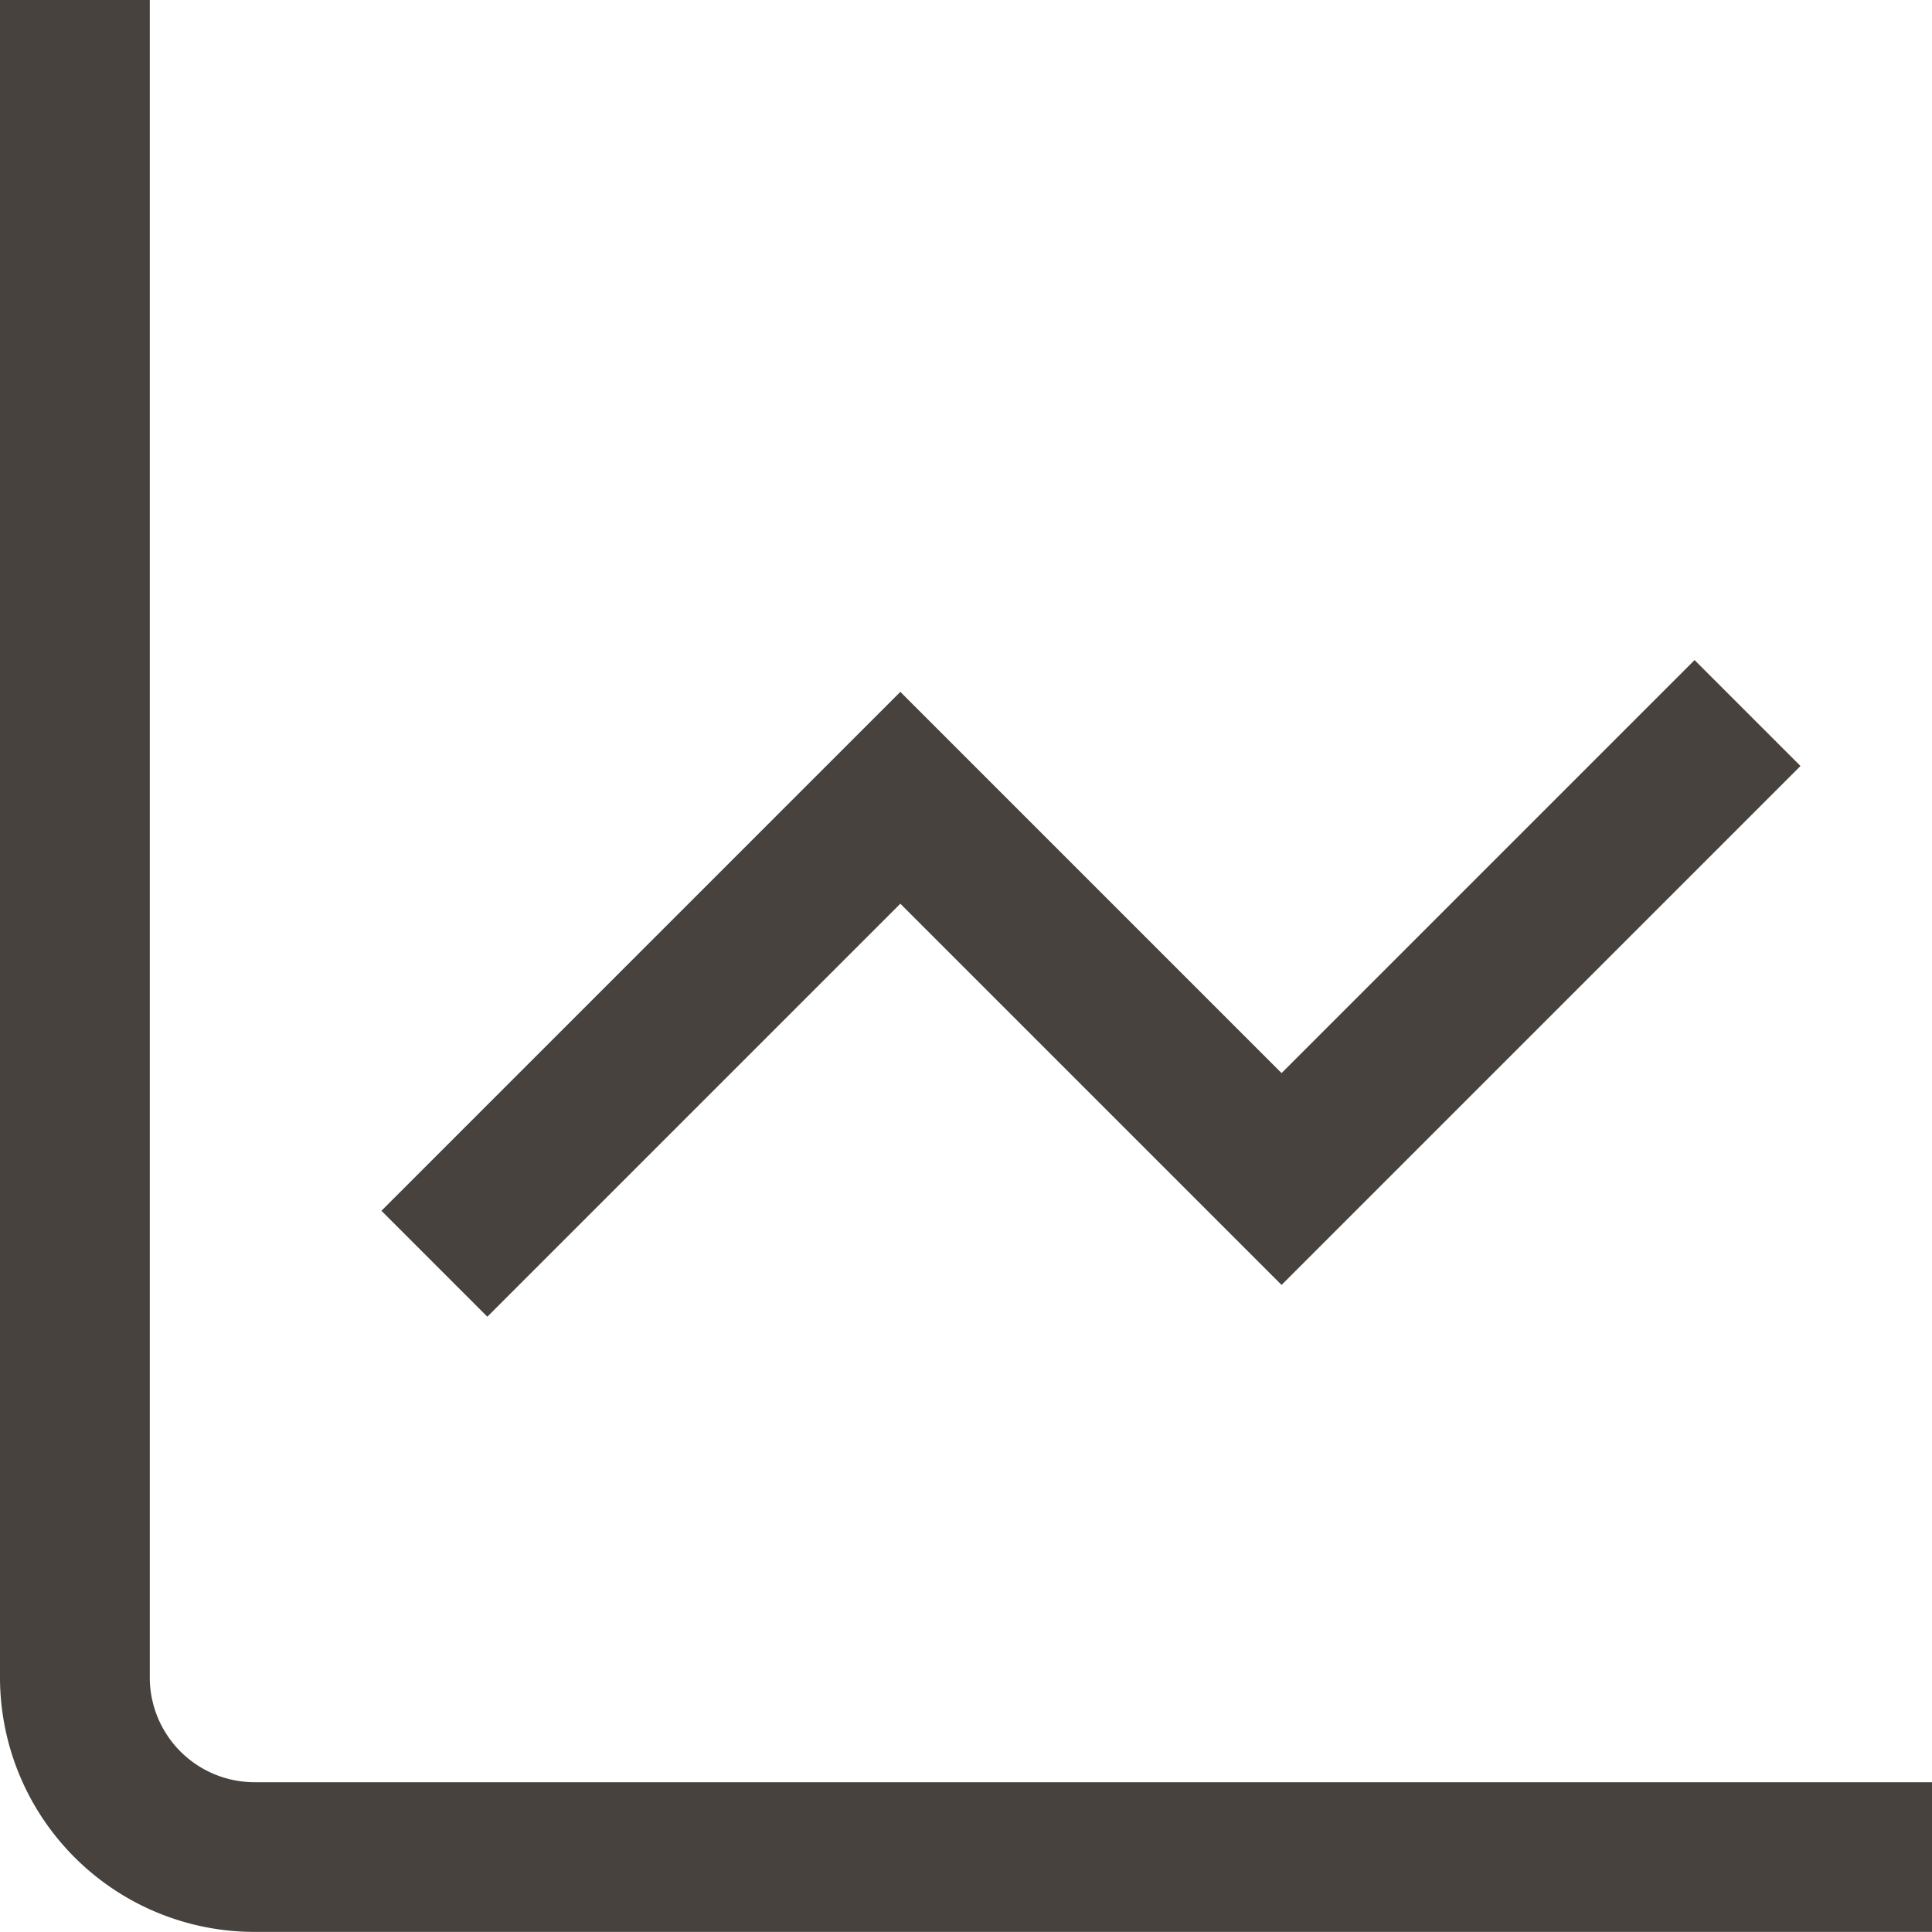 <svg xmlns="http://www.w3.org/2000/svg" width="19.025" height="19.025" viewBox="0 0 19.025 19.025">
  <g id="image_4_" data-name="image (4)" transform="translate(-1.944 -2.223)">
    <path id="Path_96" data-name="Path 96" d="M1.944,2.223V18.74a2.507,2.507,0,0,0,2.507,2.507H20.969V19.773H4.452A1.032,1.032,0,0,1,3.419,18.74V2.223Z" transform="translate(0)" fill="#47423d"/>
    <path id="Path_97" data-name="Path 97" d="M10.061,20.933l4.067-4.067,3.754,3.754,5.11-5.11-1.043-1.043-4.067,4.067L14.128,14.78l-5.11,5.11Z" transform="translate(-3.318 -5.744)" fill="#47423d"/>
  </g>
</svg>
